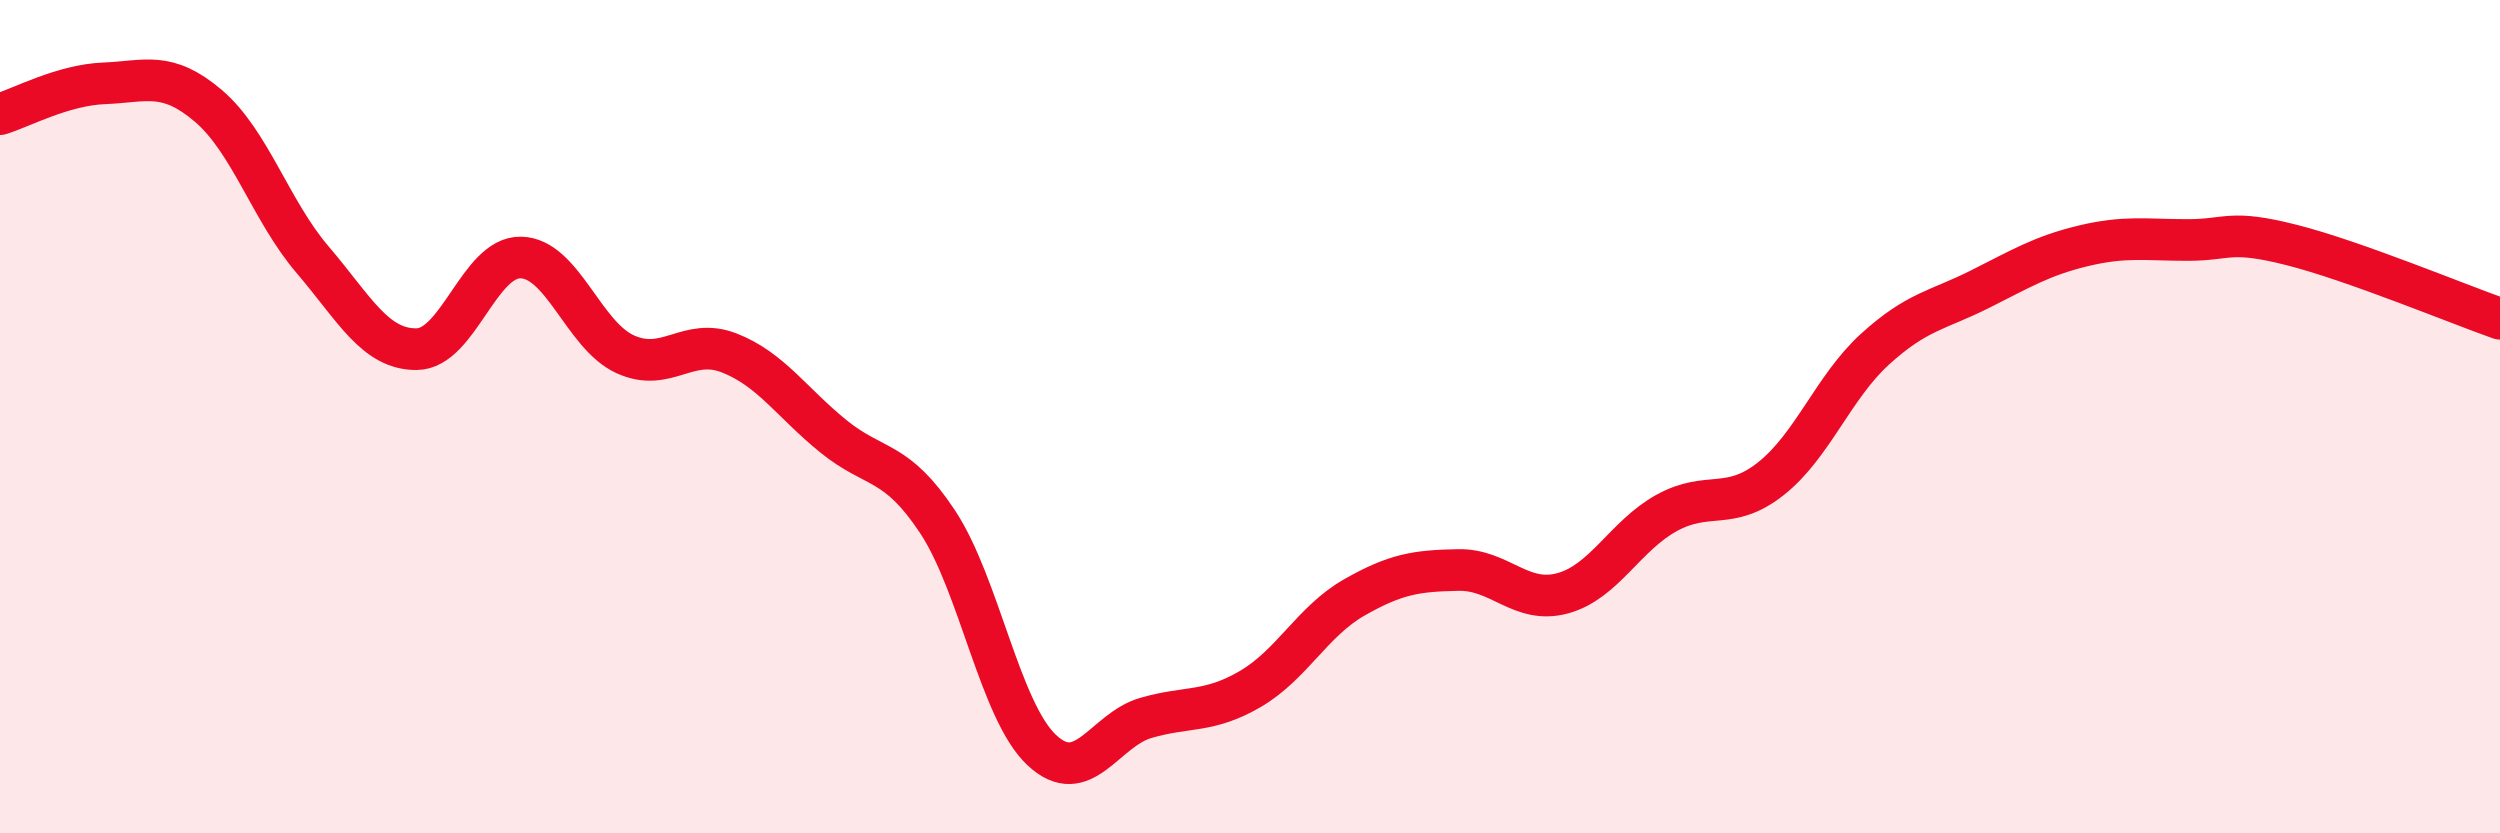 
    <svg width="60" height="20" viewBox="0 0 60 20" xmlns="http://www.w3.org/2000/svg">
      <path
        d="M 0,2.74 C 0.5,2.59 1.5,2.04 2.5,2 C 3.5,1.96 4,1.69 5,2.54 C 6,3.39 6.5,5.06 7.5,6.23 C 8.5,7.4 9,8.39 10,8.38 C 11,8.37 11.5,6.16 12.5,6.18 C 13.5,6.2 14,8.04 15,8.5 C 16,8.96 16.5,8.08 17.5,8.47 C 18.5,8.86 19,9.66 20,10.47 C 21,11.28 21.5,11.01 22.5,12.52 C 23.5,14.03 24,17.06 25,18 C 26,18.94 26.5,17.52 27.5,17.23 C 28.5,16.94 29,17.12 30,16.54 C 31,15.96 31.5,14.91 32.5,14.34 C 33.5,13.77 34,13.7 35,13.68 C 36,13.66 36.5,14.51 37.5,14.24 C 38.5,13.97 39,12.86 40,12.31 C 41,11.76 41.5,12.28 42.5,11.49 C 43.5,10.7 44,9.29 45,8.38 C 46,7.47 46.5,7.45 47.5,6.95 C 48.5,6.45 49,6.14 50,5.9 C 51,5.66 51.5,5.76 52.5,5.76 C 53.5,5.76 53.5,5.5 55,5.88 C 56.5,6.26 59,7.3 60,7.65L60 20L0 20Z"
        fill="#EB0A25"
        opacity="0.1"
        stroke-linecap="round"
        stroke-linejoin="round"
      />
      <path
        d="M 0,2.74 C 0.5,2.59 1.5,2.04 2.5,2 C 3.5,1.96 4,1.69 5,2.54 C 6,3.39 6.5,5.06 7.5,6.23 C 8.5,7.4 9,8.39 10,8.38 C 11,8.37 11.5,6.16 12.5,6.18 C 13.5,6.2 14,8.04 15,8.5 C 16,8.96 16.5,8.08 17.5,8.47 C 18.5,8.86 19,9.66 20,10.47 C 21,11.28 21.5,11.01 22.5,12.52 C 23.5,14.03 24,17.06 25,18 C 26,18.94 26.5,17.52 27.5,17.23 C 28.5,16.94 29,17.12 30,16.54 C 31,15.96 31.5,14.91 32.5,14.34 C 33.5,13.77 34,13.7 35,13.68 C 36,13.66 36.5,14.51 37.5,14.24 C 38.5,13.97 39,12.86 40,12.31 C 41,11.76 41.5,12.28 42.5,11.49 C 43.5,10.7 44,9.29 45,8.38 C 46,7.47 46.5,7.45 47.5,6.95 C 48.5,6.45 49,6.14 50,5.9 C 51,5.66 51.5,5.76 52.5,5.76 C 53.5,5.76 53.5,5.5 55,5.88 C 56.5,6.26 59,7.3 60,7.65"
        stroke="#EB0A25"
        stroke-width="1"
        fill="none"
        stroke-linecap="round"
        stroke-linejoin="round"
      />
    </svg>
  
